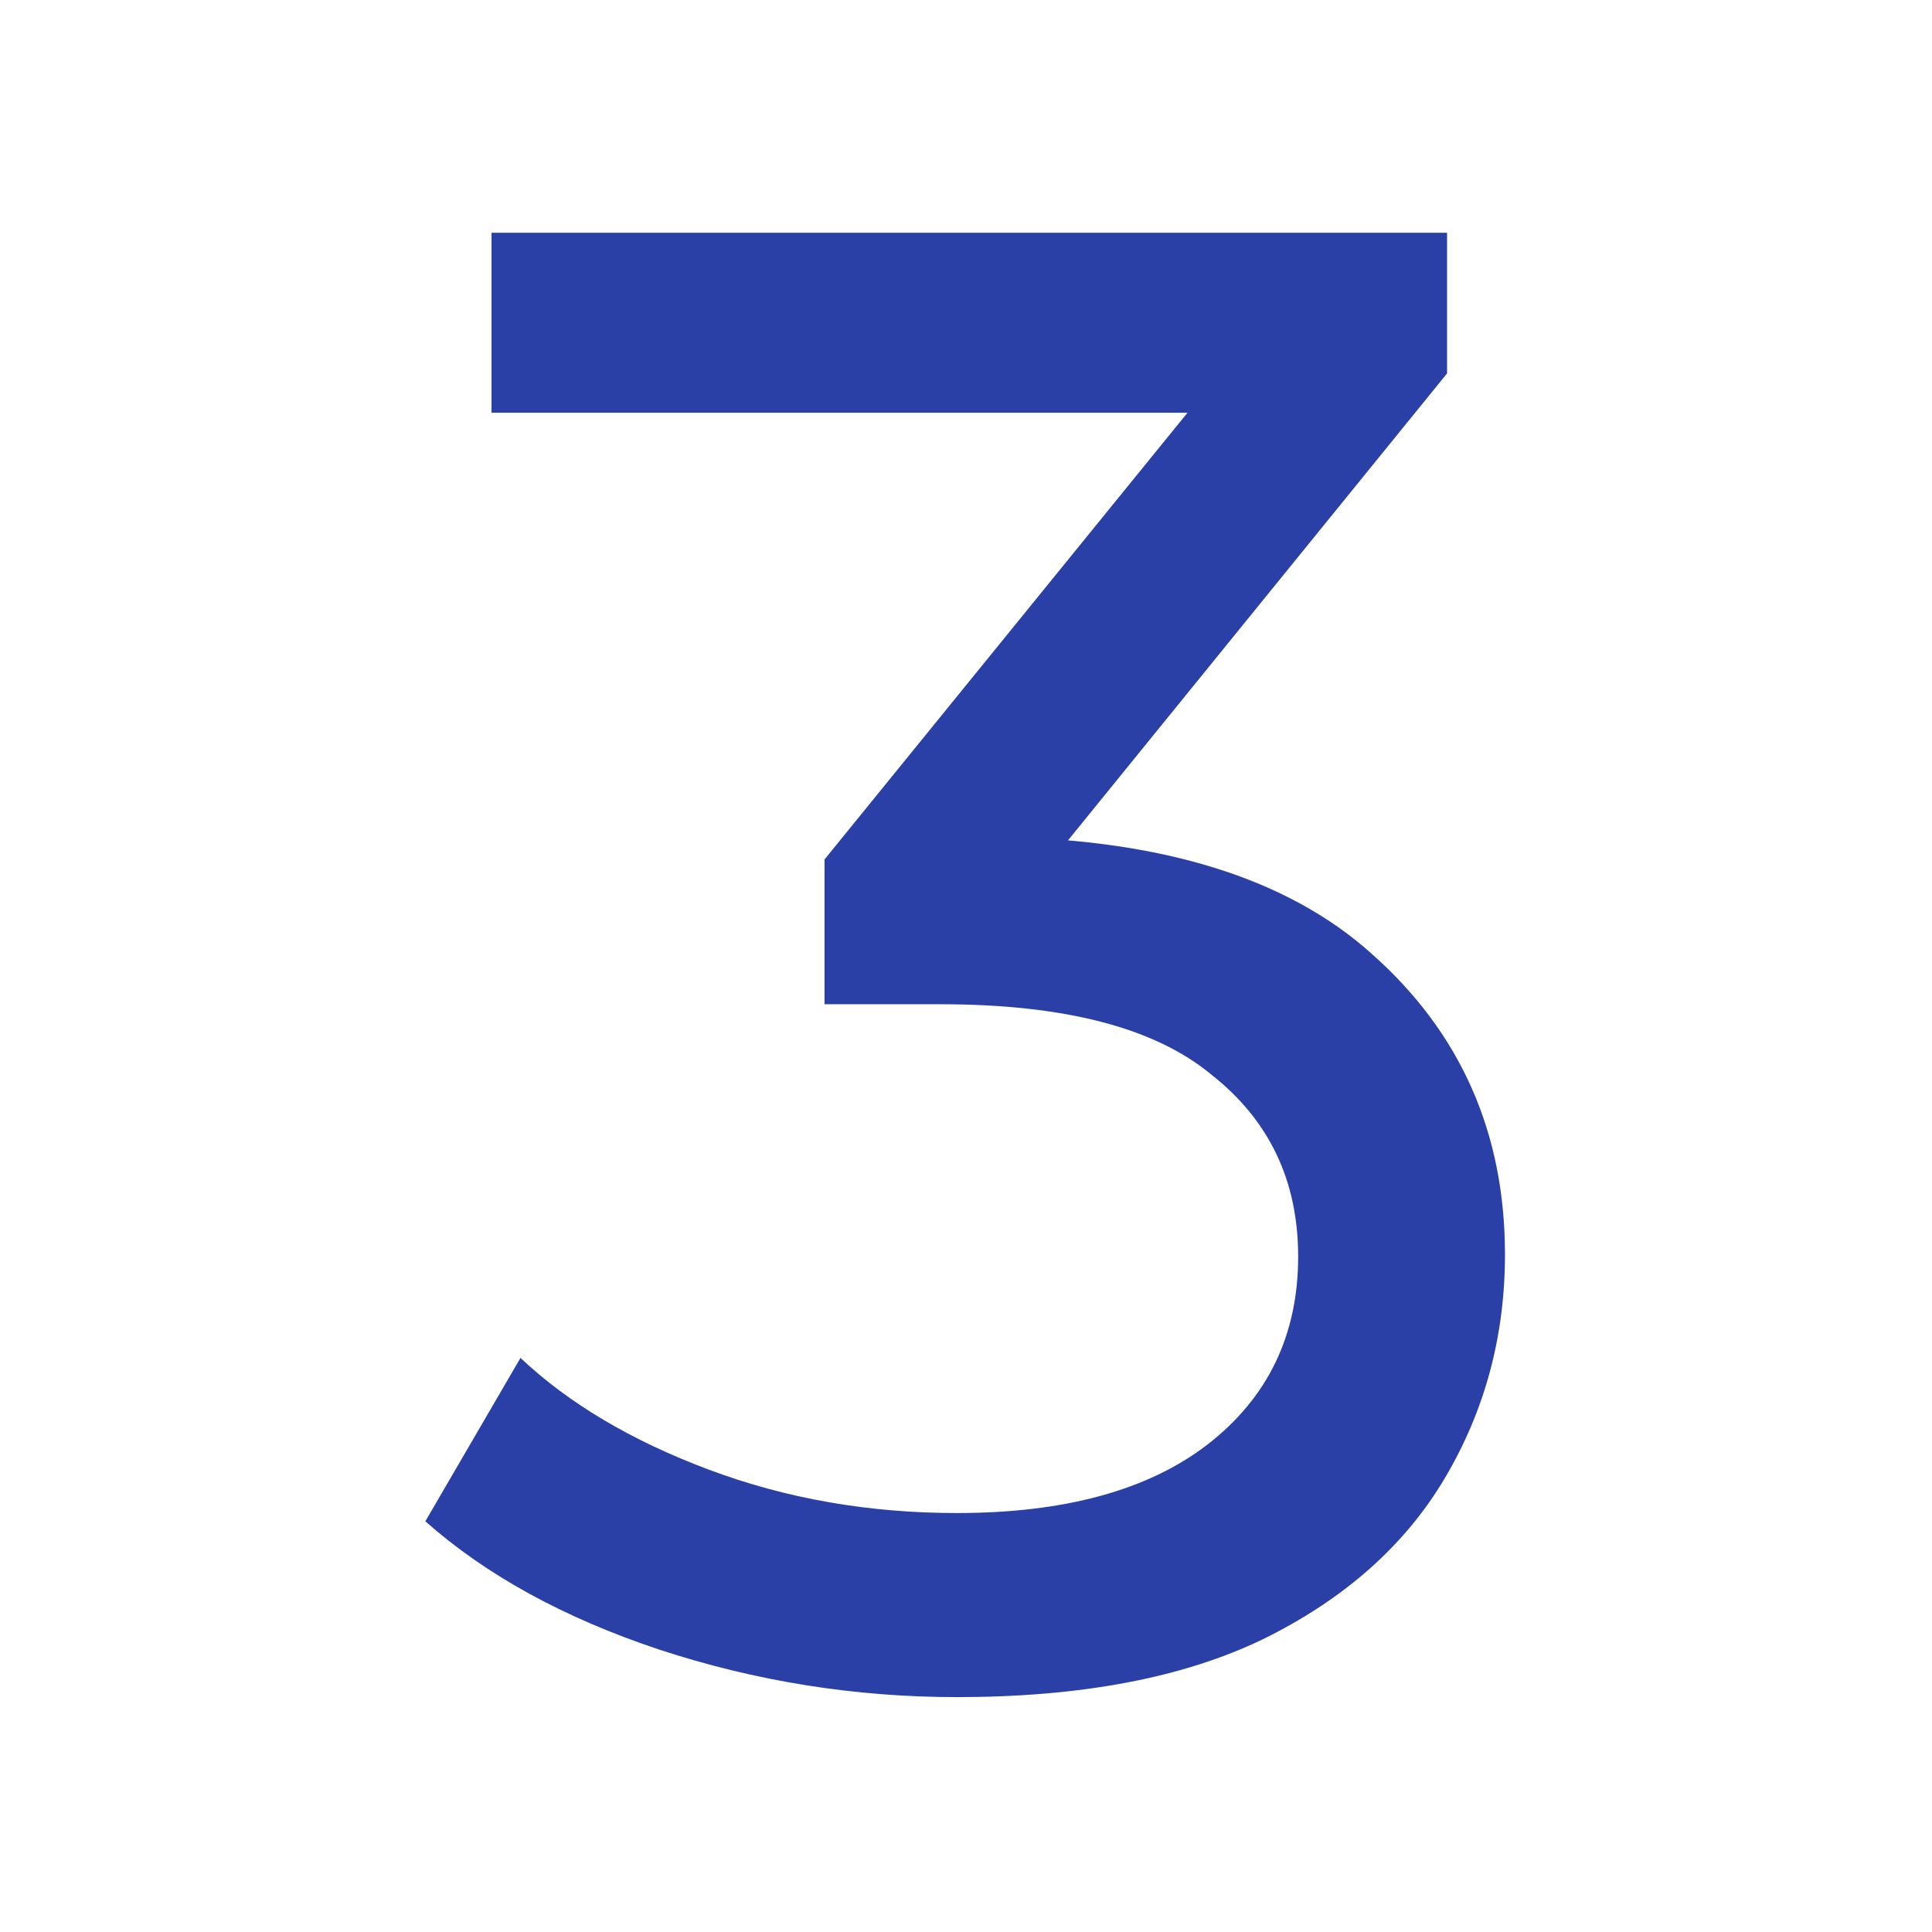 <svg width="913" height="913" viewBox="0 0 913 913" fill="none" xmlns="http://www.w3.org/2000/svg">
<path d="M452.192 802C403.974 802 357.058 794.507 311.446 779.52C266.486 764.533 229.67 744.333 201 718.921L245.96 641.706C268.766 663.209 298.414 680.802 334.904 694.486C371.394 708.17 410.49 715.011 452.192 715.011C503.017 715.011 542.439 704.26 570.458 682.757C599.128 660.603 613.463 630.955 613.463 593.814C613.463 557.976 599.78 529.305 572.412 507.802C545.697 485.648 503.017 474.571 444.373 474.571H389.638V406.153L592.938 155.938L606.621 195.034H232.277V110H683.836V176.463L481.514 425.701L430.689 395.401H462.943C545.697 395.401 607.599 413.972 648.65 451.113C690.352 488.254 711.203 535.495 711.203 592.836C711.203 631.281 701.755 666.467 682.859 698.395C663.962 730.324 635.292 755.736 596.847 774.633C559.055 792.878 510.836 802 452.192 802Z" fill="#2B40A6"/>
</svg>
